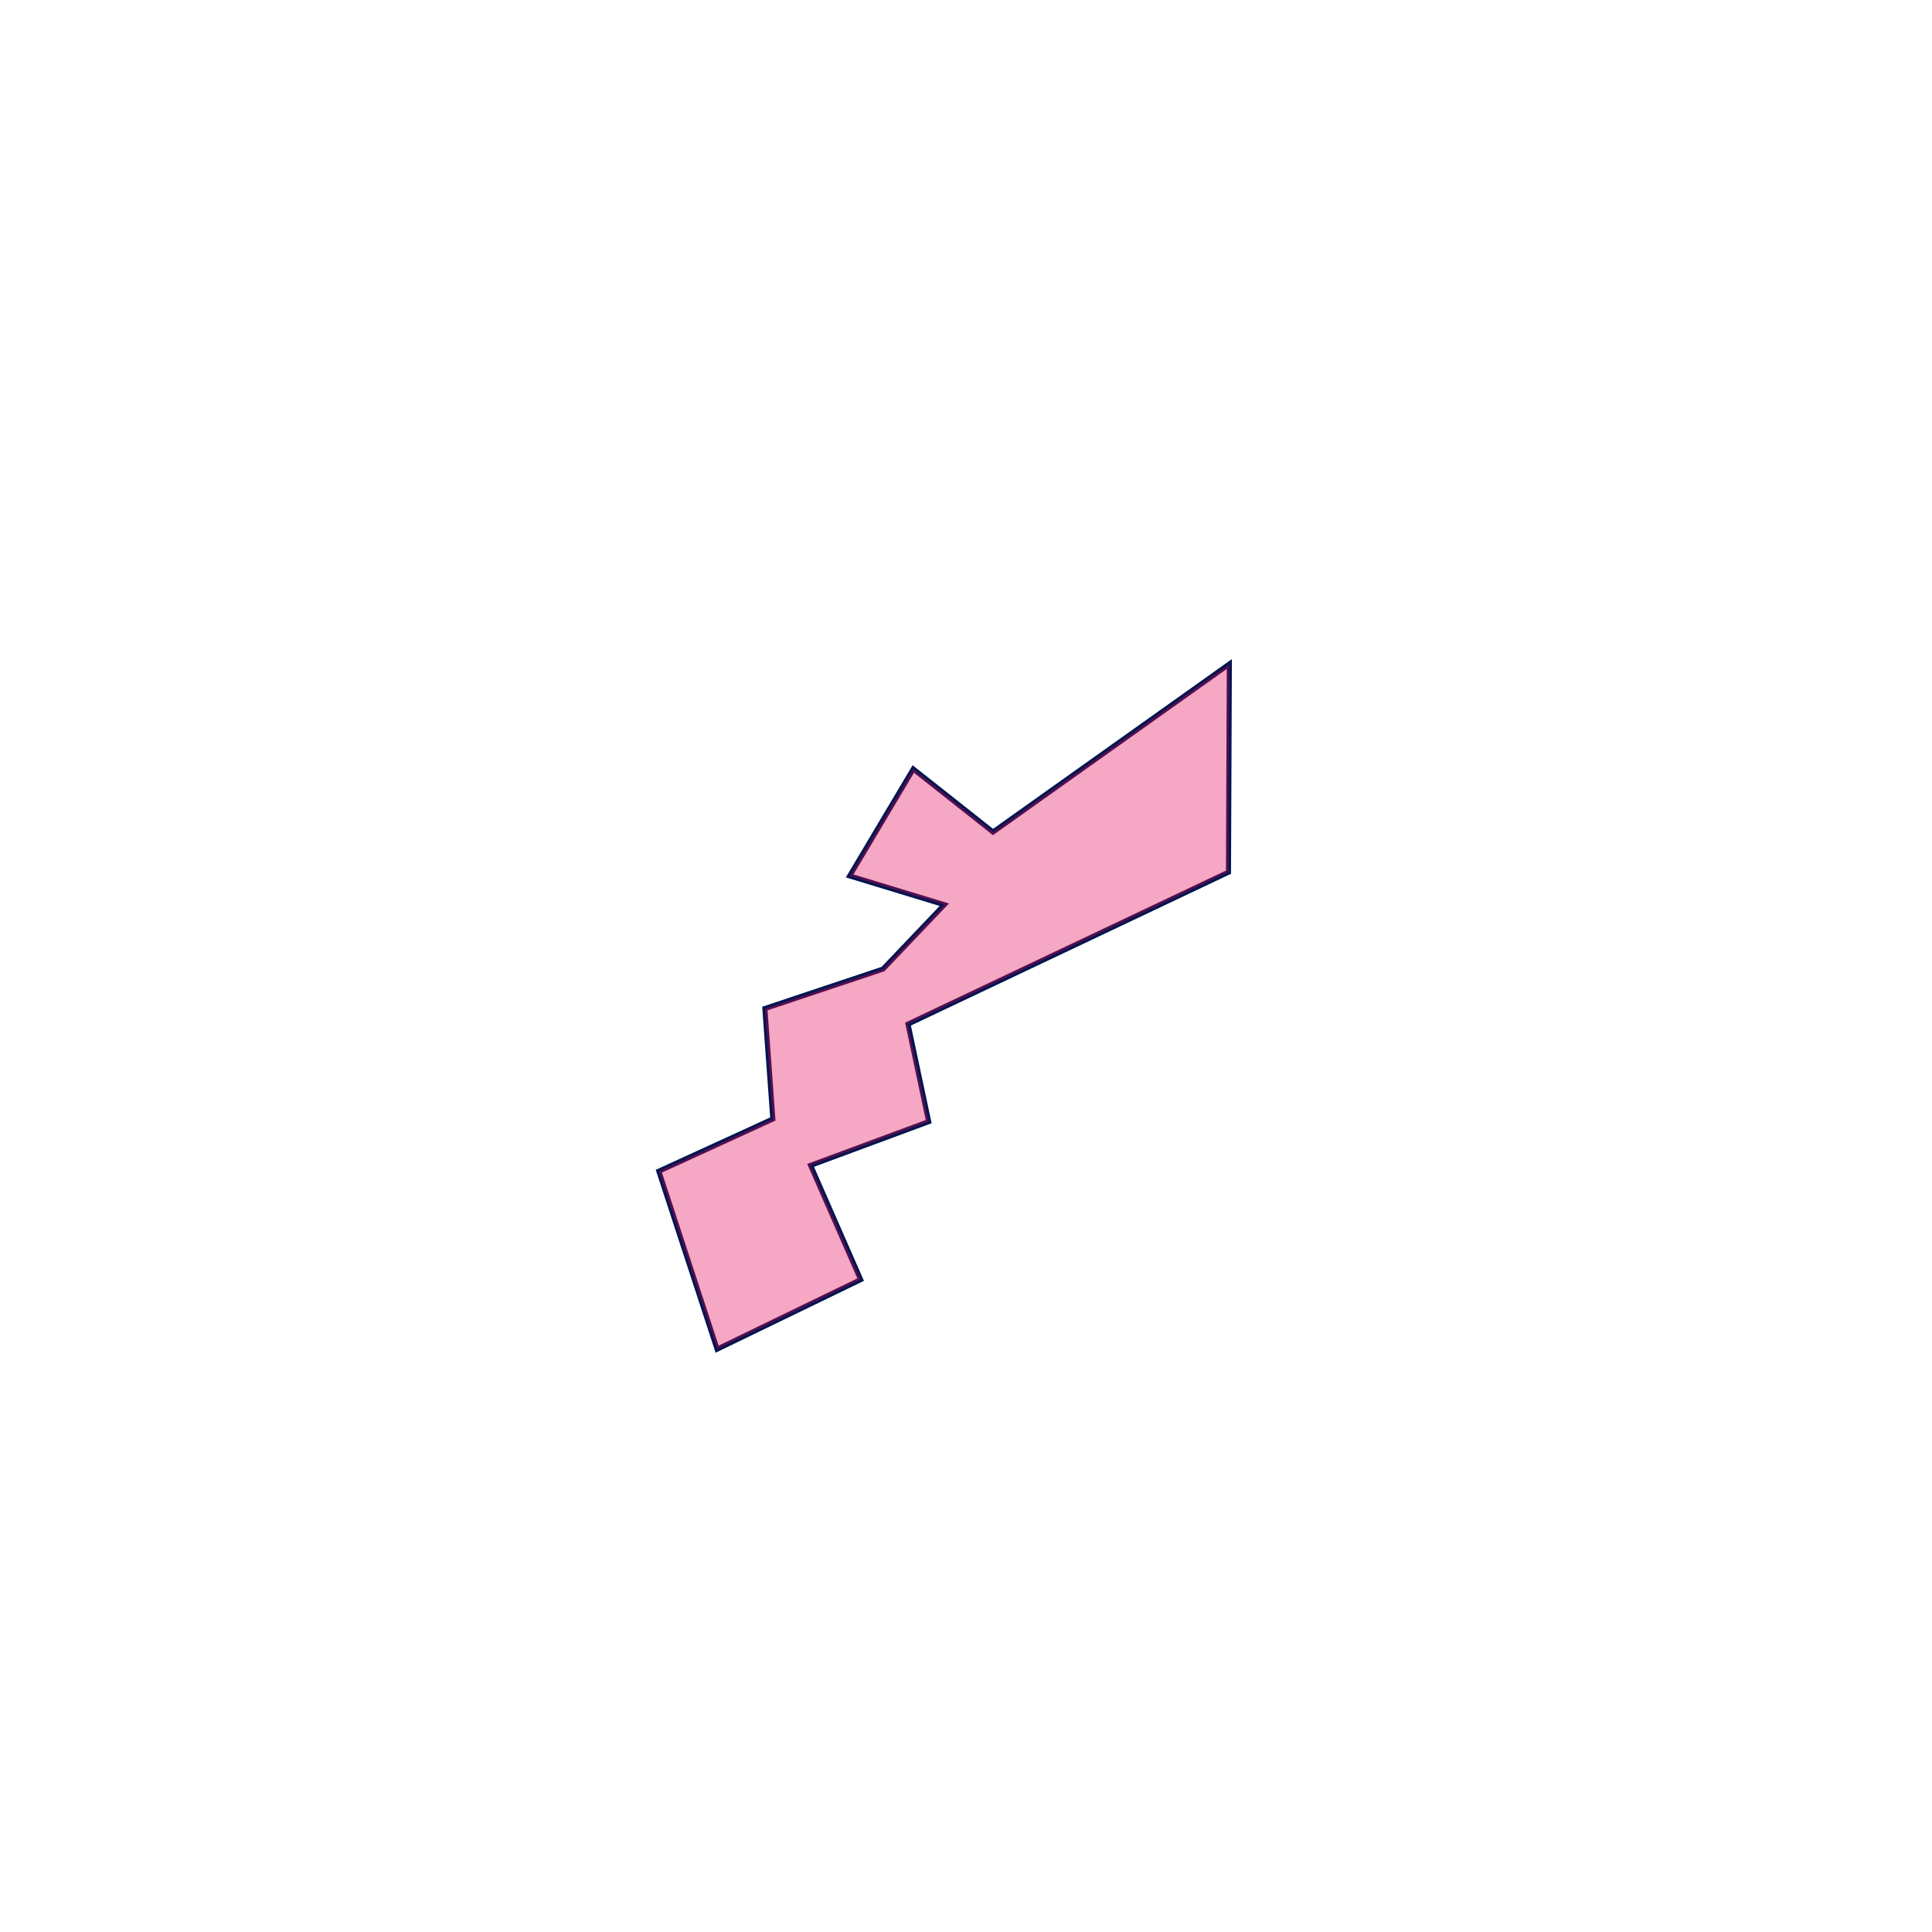 <svg xmlns="http://www.w3.org/2000/svg" viewBox="0 0 570 570">
  <defs>
    <style>
      .cls-1 {
        fill: none;
        stroke: #00154f;
        stroke-miterlimit: 10;
        stroke-width: 1.5px;
      }

      .cls-2 {
        fill: #e20555;
        opacity: 0.35;
      }
    </style>
  </defs>
  <g id="地図">
    <g>
      <polygon class="cls-1" points="362.69 195.91 362.44 257.32 267.89 302.14 273.99 330.92 239.15 343.82 253.92 377.53 211.57 398.05 194.38 345.54 228.01 330.14 225.66 297.55 260.51 285.91 278.6 266.92 250.68 258.42 269.45 226.88 292.97 245.47 362.69 195.91"/>
      <polygon class="cls-2" points="362.69 195.91 362.44 257.32 267.89 302.14 273.99 330.92 239.15 343.82 253.92 377.53 211.57 398.05 194.38 345.54 228.01 330.14 225.66 297.55 260.51 285.91 278.6 266.92 250.68 258.42 269.45 226.88 292.97 245.47 362.69 195.91"/>
    </g>
  </g>
</svg>
